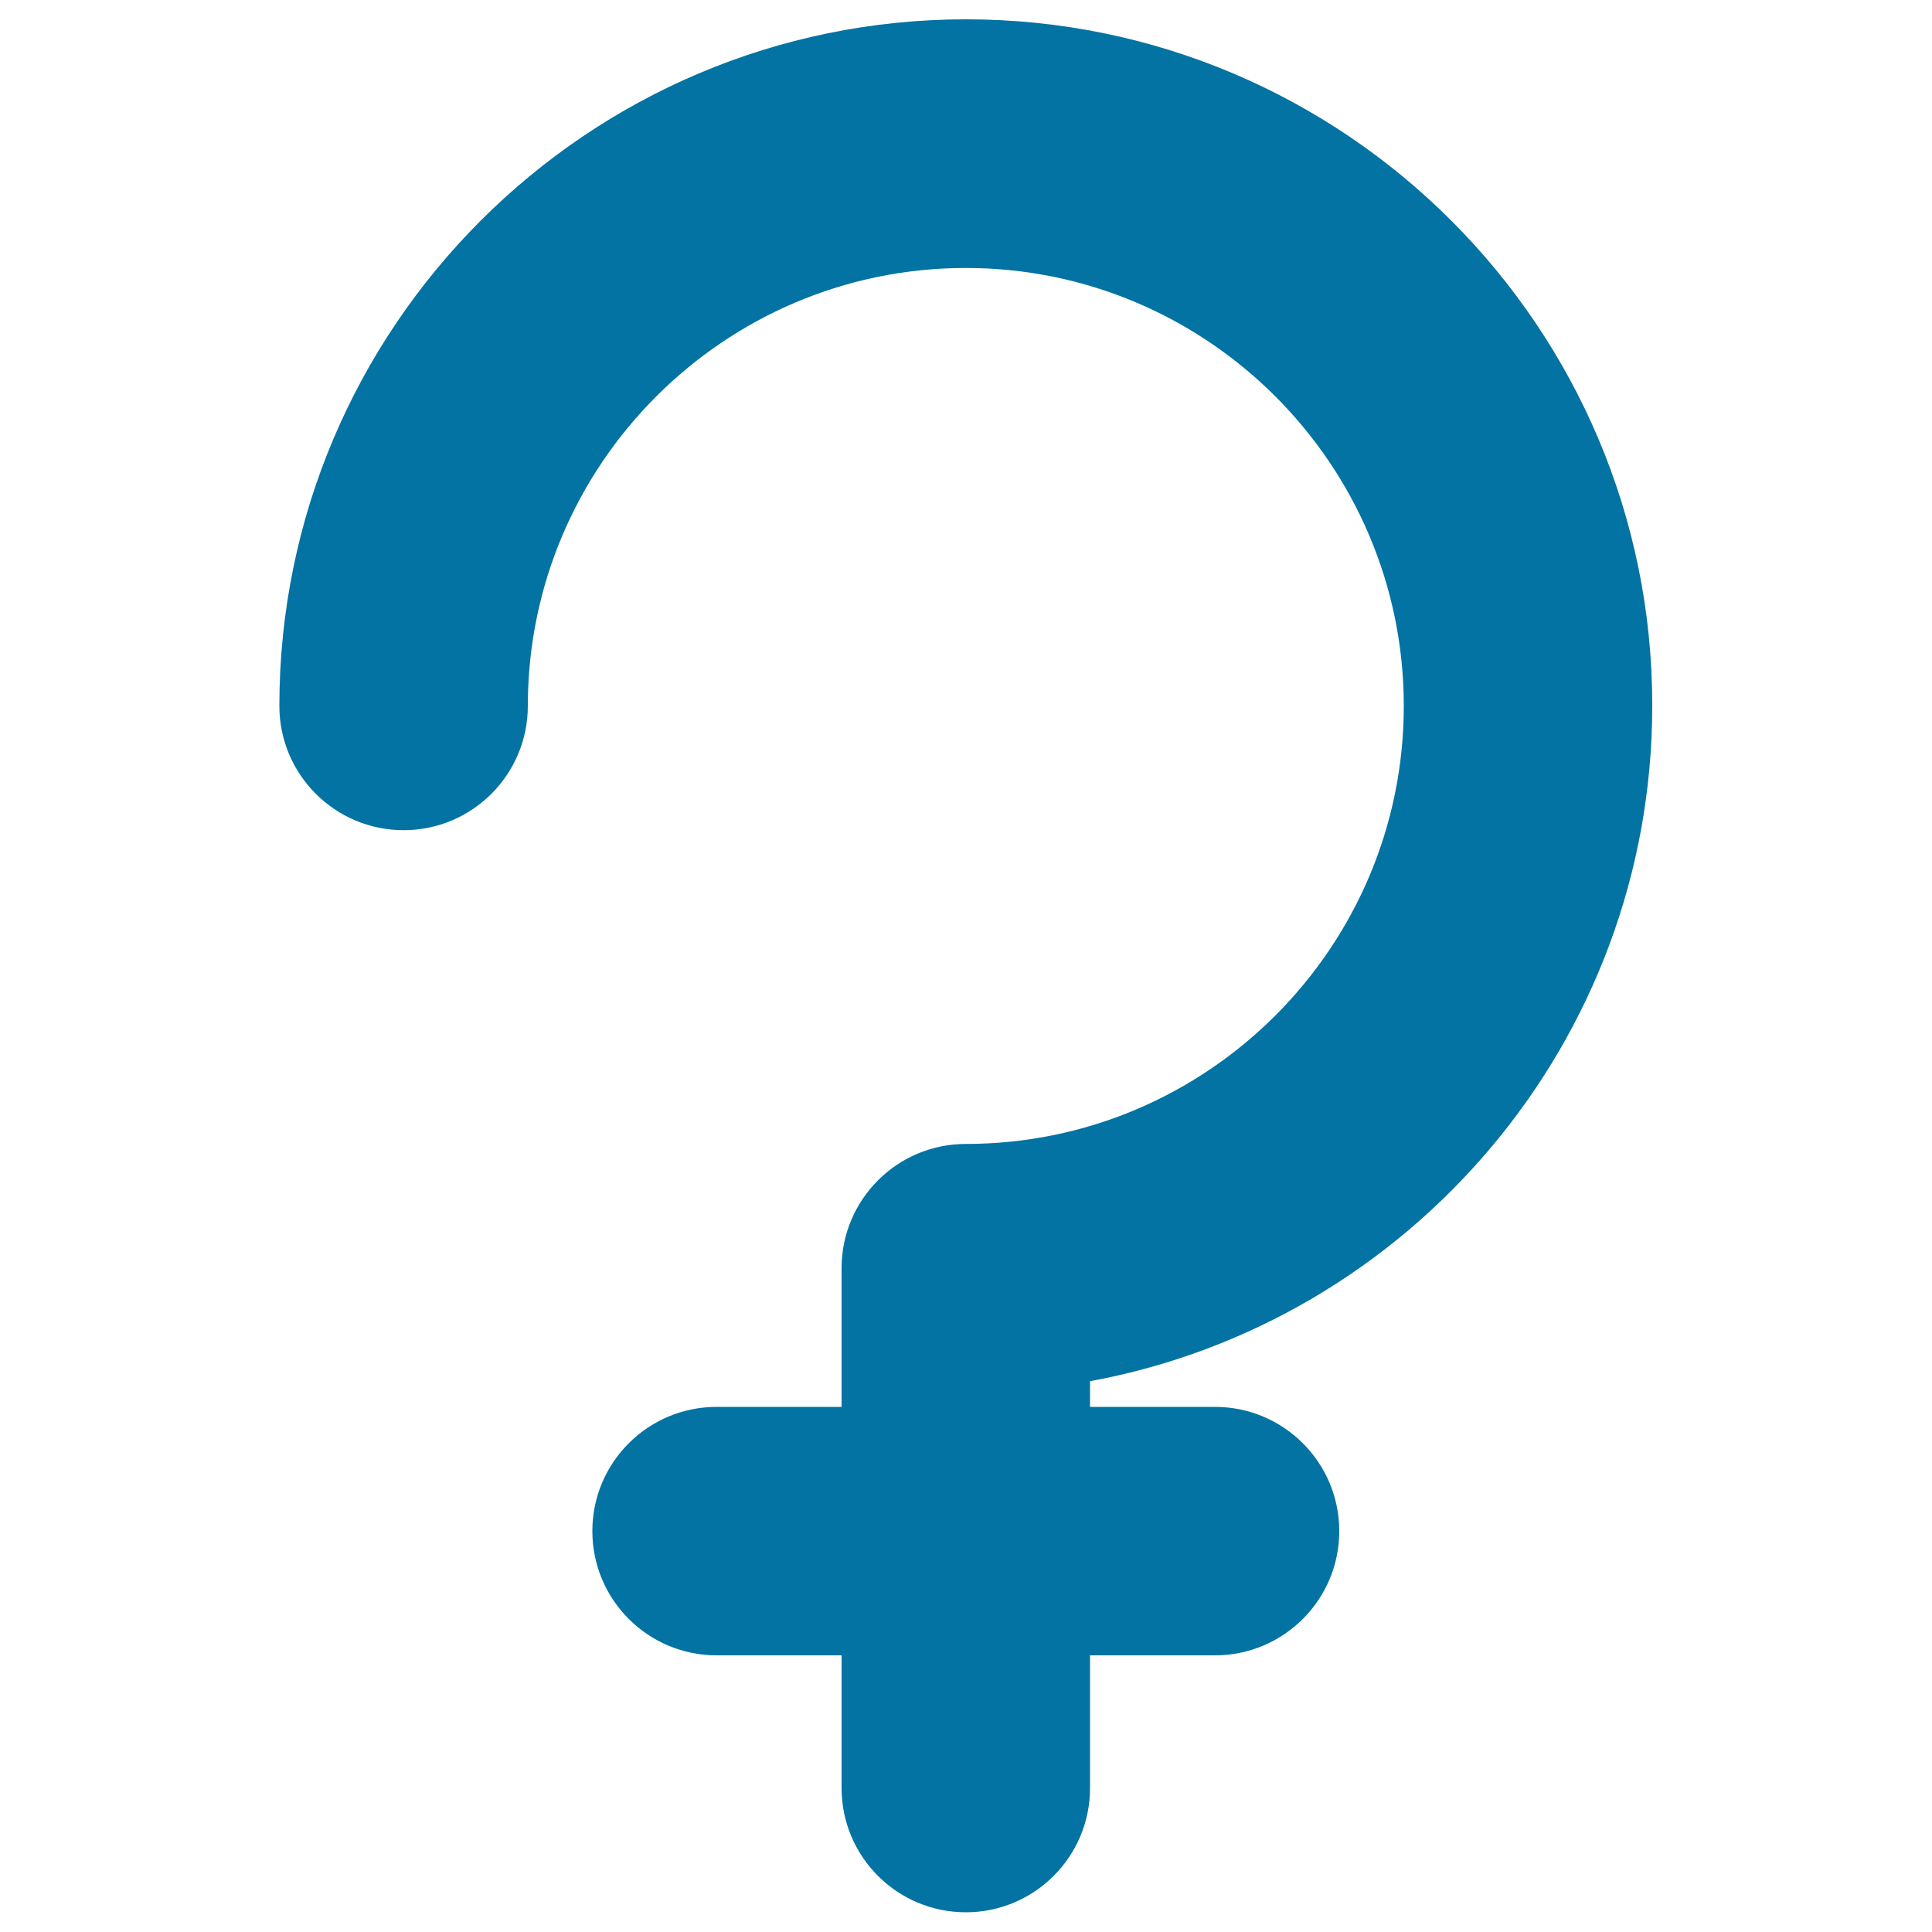 <svg xmlns="http://www.w3.org/2000/svg" viewBox="0 0 1000 1000" style="fill:#0273a2">
<title>Ceres Symbol SVG icon</title>
<g><g><path d="M500,10c-196,0-355.4,159.4-355.4,355.4c0,35.5,28.8,64.3,64.3,64.3c35.5,0,64.3-28.8,64.3-64.3c0-125,101.7-226.7,226.7-226.7c125,0,226.7,101.7,226.7,226.7c0,125-101.7,226.7-226.7,226.7c-35.5,0-64.3,28.8-64.3,64.3v71.8h-64.7c-35.5,0-64.3,28.8-64.3,64.3s28.8,64.3,64.3,64.3h64.7v68.7c0,35.5,28.8,64.3,64.3,64.3c35.5,0,64.3-28.8,64.3-64.3v-68.7h64.7c35.5,0,64.3-28.8,64.3-64.3s-28.8-64.3-64.3-64.3h-64.7v-13.3c165.4-30.4,291-175.6,291-349.6C855.4,169.4,696,10,500,10z"/></g></g>
</svg>